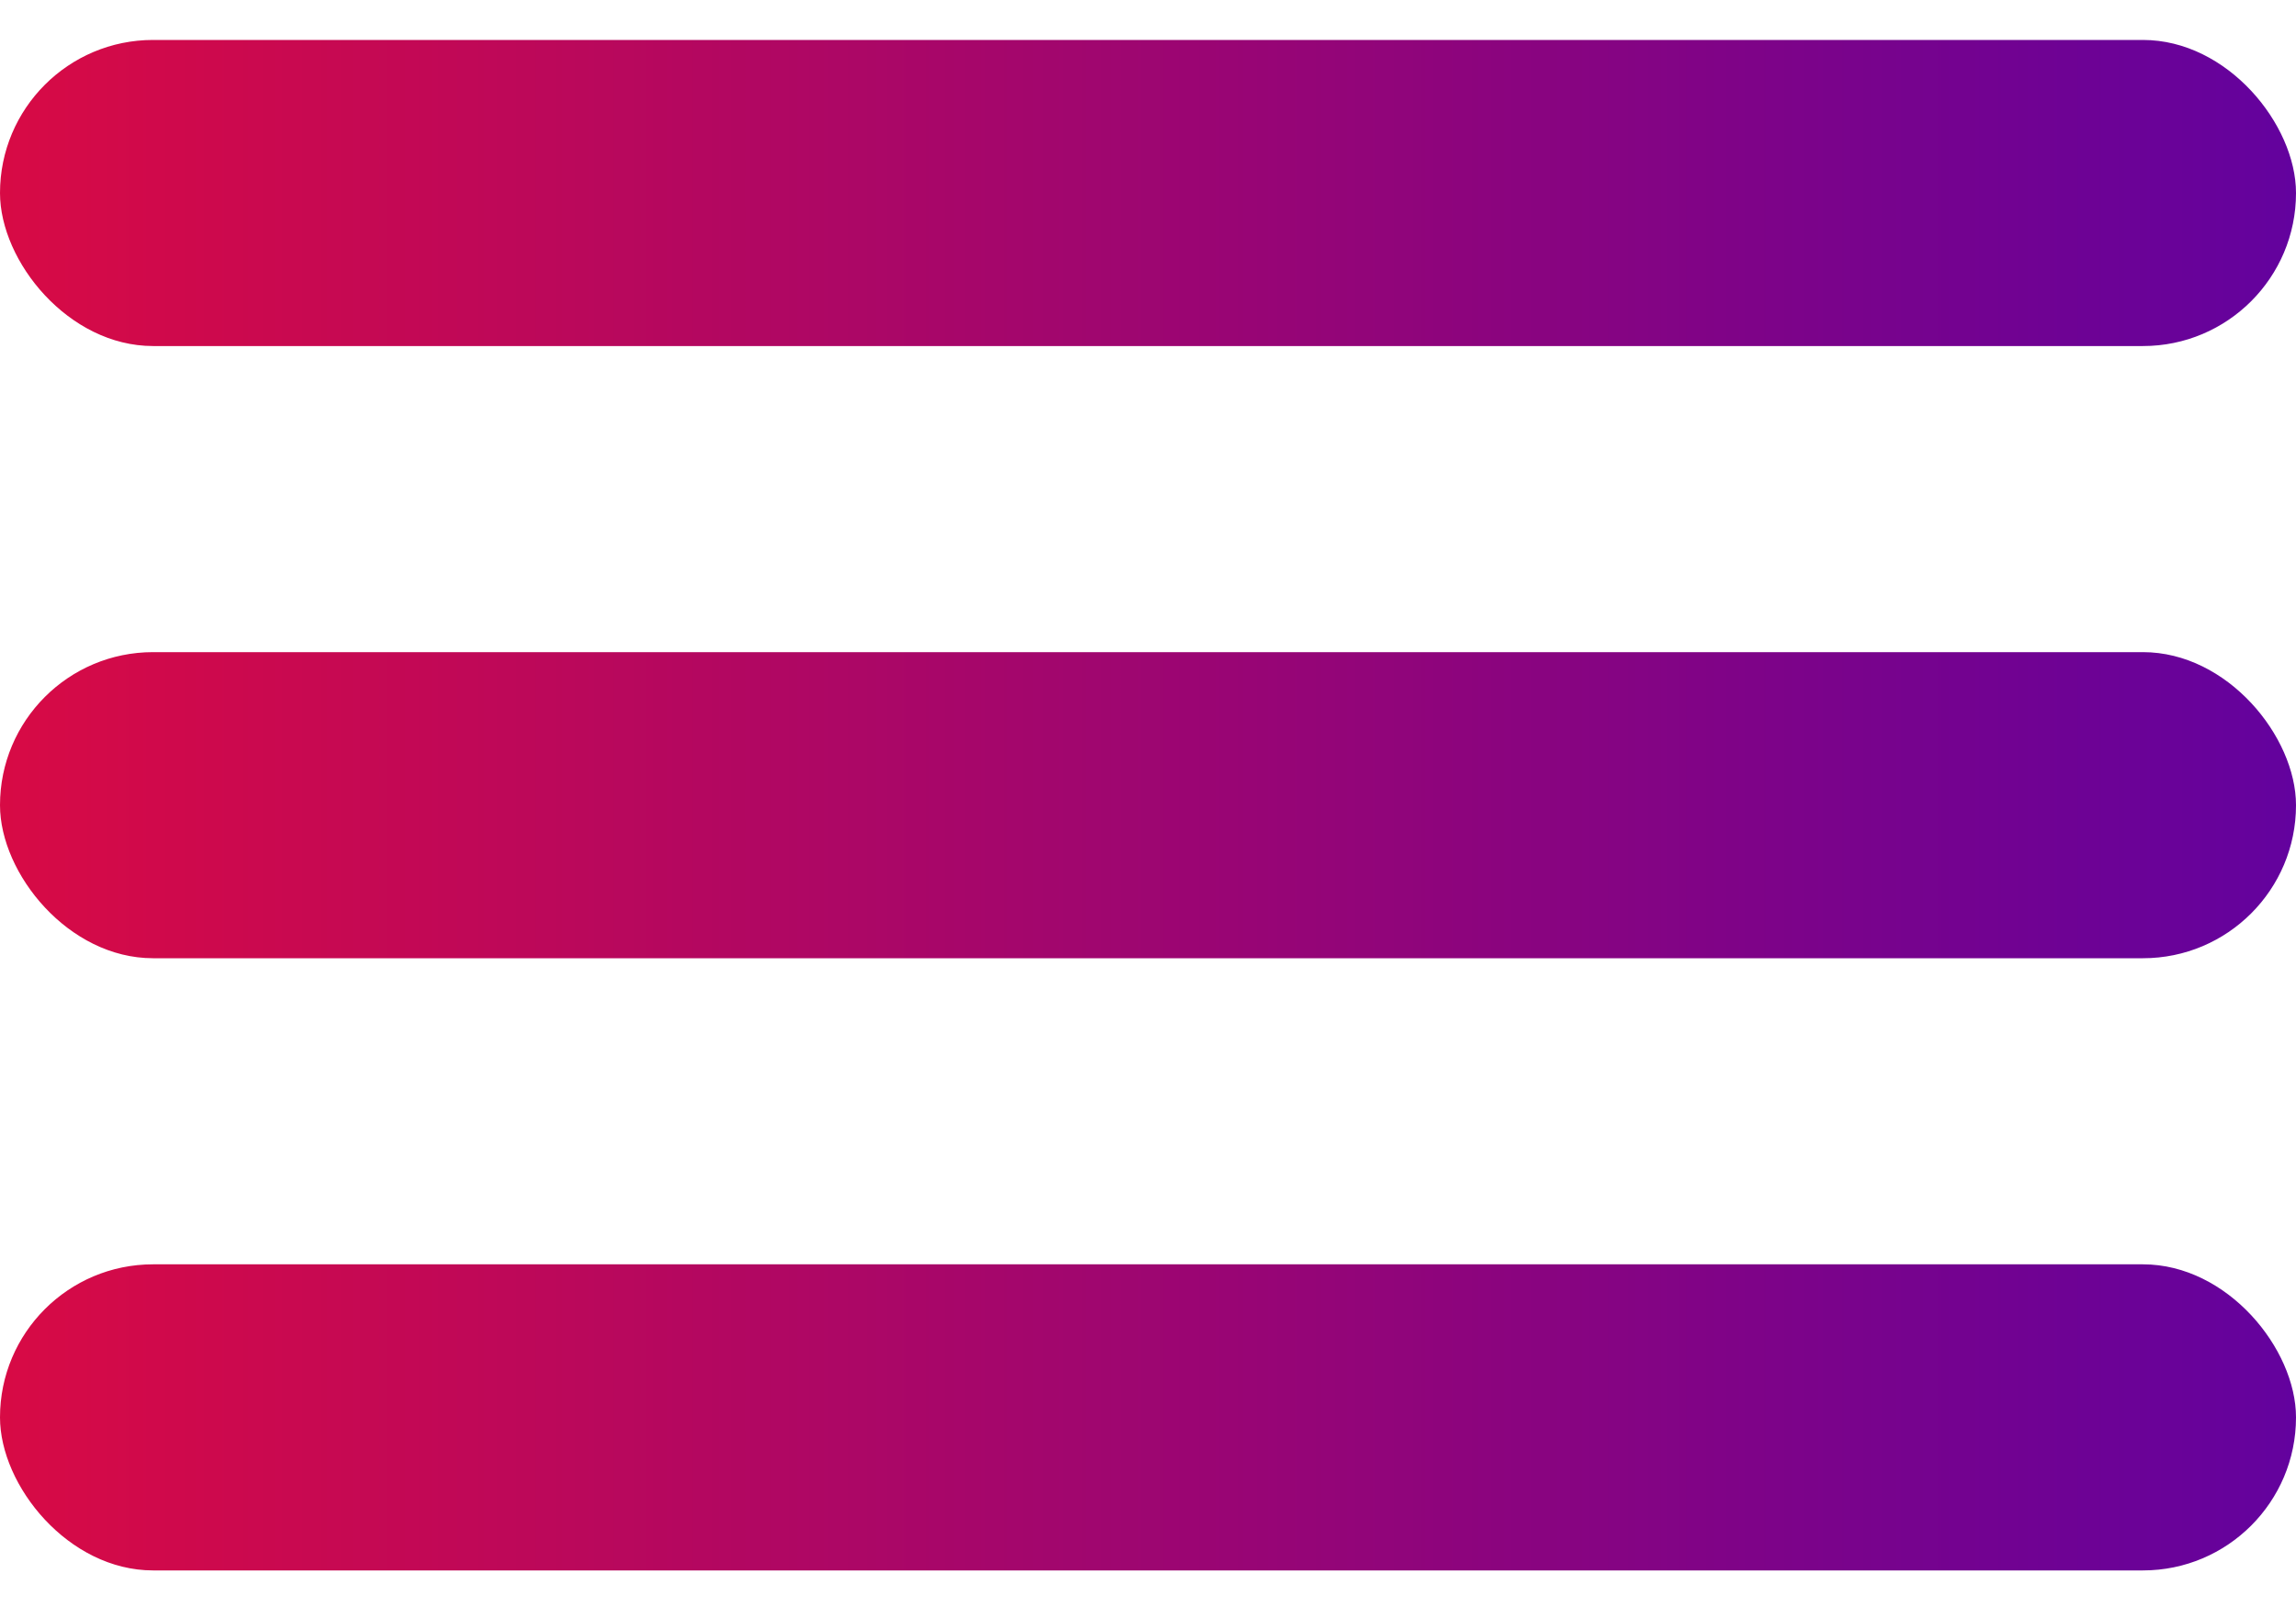 <?xml version="1.0" encoding="UTF-8"?> <svg xmlns="http://www.w3.org/2000/svg" width="30" height="21" viewBox="0 0 30 21" fill="none"><rect y="0.522" width="30" height="4" rx="2" fill="url(#paint0_linear_66_5)"></rect><rect y="8.522" width="30" height="4" rx="2" fill="url(#paint1_linear_66_5)"></rect><rect y="16.522" width="30" height="4" rx="2" fill="url(#paint2_linear_66_5)"></rect><defs><linearGradient id="paint0_linear_66_5" x1="0" y1="2.522" x2="30" y2="2.522" gradientUnits="userSpaceOnUse"><stop stop-color="#D80A45"></stop><stop offset="0.9" stop-color="#6E0294"></stop><stop offset="1" stop-color="#63029E"></stop></linearGradient><linearGradient id="paint1_linear_66_5" x1="0" y1="10.523" x2="30" y2="10.523" gradientUnits="userSpaceOnUse"><stop stop-color="#D80A45"></stop><stop offset="0.9" stop-color="#6E0294"></stop><stop offset="1" stop-color="#63029E"></stop></linearGradient><linearGradient id="paint2_linear_66_5" x1="0" y1="18.523" x2="30" y2="18.523" gradientUnits="userSpaceOnUse"><stop stop-color="#D80A45"></stop><stop offset="0.9" stop-color="#6E0294"></stop><stop offset="1" stop-color="#63029E"></stop></linearGradient></defs></svg> 